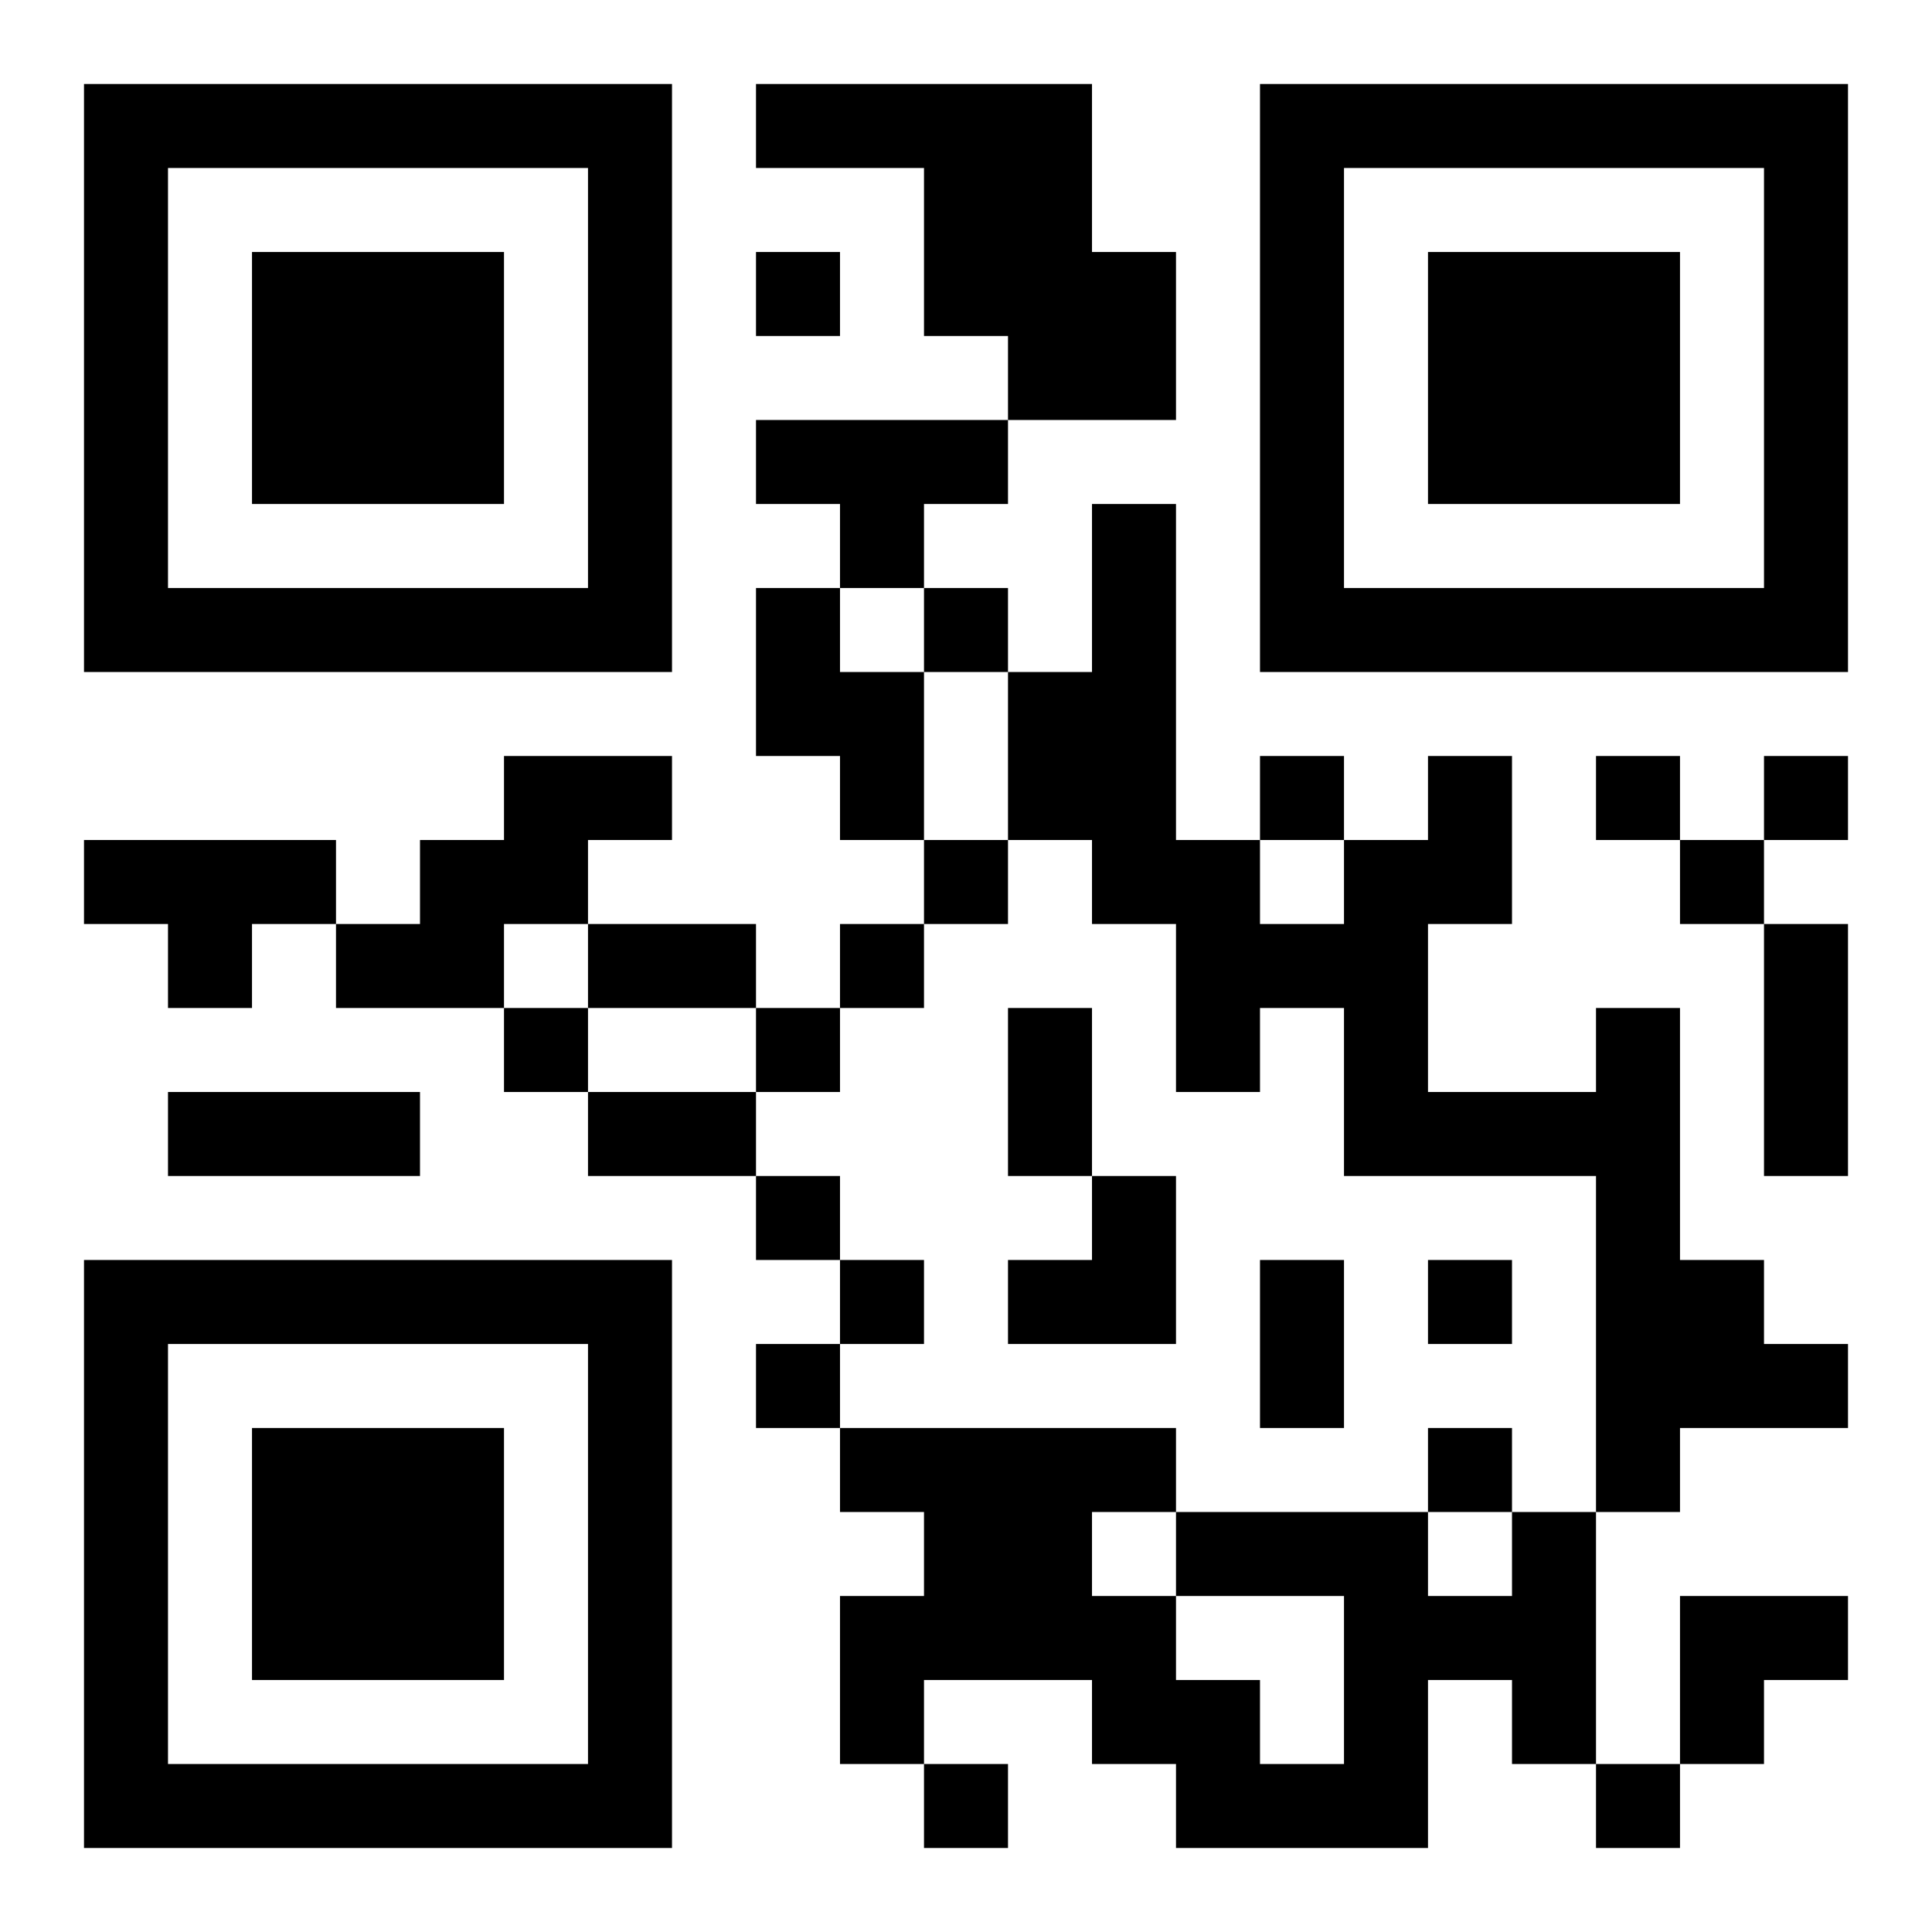 <?xml version="1.0" encoding="UTF-8"?>
<!DOCTYPE svg PUBLIC "-//W3C//DTD SVG 1.1//EN" "http://www.w3.org/Graphics/SVG/1.1/DTD/svg11.dtd">
<svg xmlns="http://www.w3.org/2000/svg" version="1.1" viewBox="0 0 23 23" stroke="none">
	<rect width="100%" height="100%" fill="#ffffff"/>
	<path d="M1,1h7v1h-7z M9,1h4v1h-4z M15,1h7v1h-7z M1,2h1v6h-1z M7,2h1v6h-1z M11,2h2v2h-2z M15,2h1v6h-1z M21,2h1v6h-1z M3,3h3v3h-3z M9,3h1v1h-1z M13,3h1v2h-1z M17,3h3v3h-3z M12,4h1v1h-1z M9,5h3v1h-3z M10,6h1v1h-1z M13,6h1v5h-1z M2,7h5v1h-5z M9,7h1v2h-1z M11,7h1v1h-1z M16,7h5v1h-5z M10,8h1v2h-1z M12,8h1v2h-1z M6,9h2v1h-2z M15,9h1v1h-1z M17,9h1v2h-1z M19,9h1v1h-1z M21,9h1v1h-1z M1,10h3v1h-3z M5,10h2v1h-2z M11,10h1v1h-1z M14,10h1v3h-1z M16,10h1v4h-1z M20,10h1v1h-1z M2,11h1v1h-1z M4,11h2v1h-2z M7,11h2v1h-2z M10,11h1v1h-1z M15,11h1v1h-1z M21,11h1v3h-1z M6,12h1v1h-1z M9,12h1v1h-1z M12,12h1v2h-1z M19,12h1v6h-1z M2,13h3v1h-3z M7,13h2v1h-2z M17,13h2v1h-2z M9,14h1v1h-1z M13,14h1v2h-1z M1,15h7v1h-7z M10,15h1v1h-1z M12,15h1v1h-1z M15,15h1v2h-1z M17,15h1v1h-1z M20,15h1v2h-1z M1,16h1v6h-1z M7,16h1v6h-1z M9,16h1v1h-1z M21,16h1v1h-1z M3,17h3v3h-3z M10,17h4v1h-4z M17,17h1v1h-1z M11,18h2v2h-2z M14,18h3v1h-3z M18,18h1v3h-1z M10,19h1v2h-1z M13,19h1v2h-1z M16,19h1v3h-1z M17,19h1v1h-1z M20,19h2v1h-2z M14,20h1v2h-1z M20,20h1v1h-1z M2,21h5v1h-5z M11,21h1v1h-1z M15,21h1v1h-1z M19,21h1v1h-1z" fill="#000000"/>
</svg>
